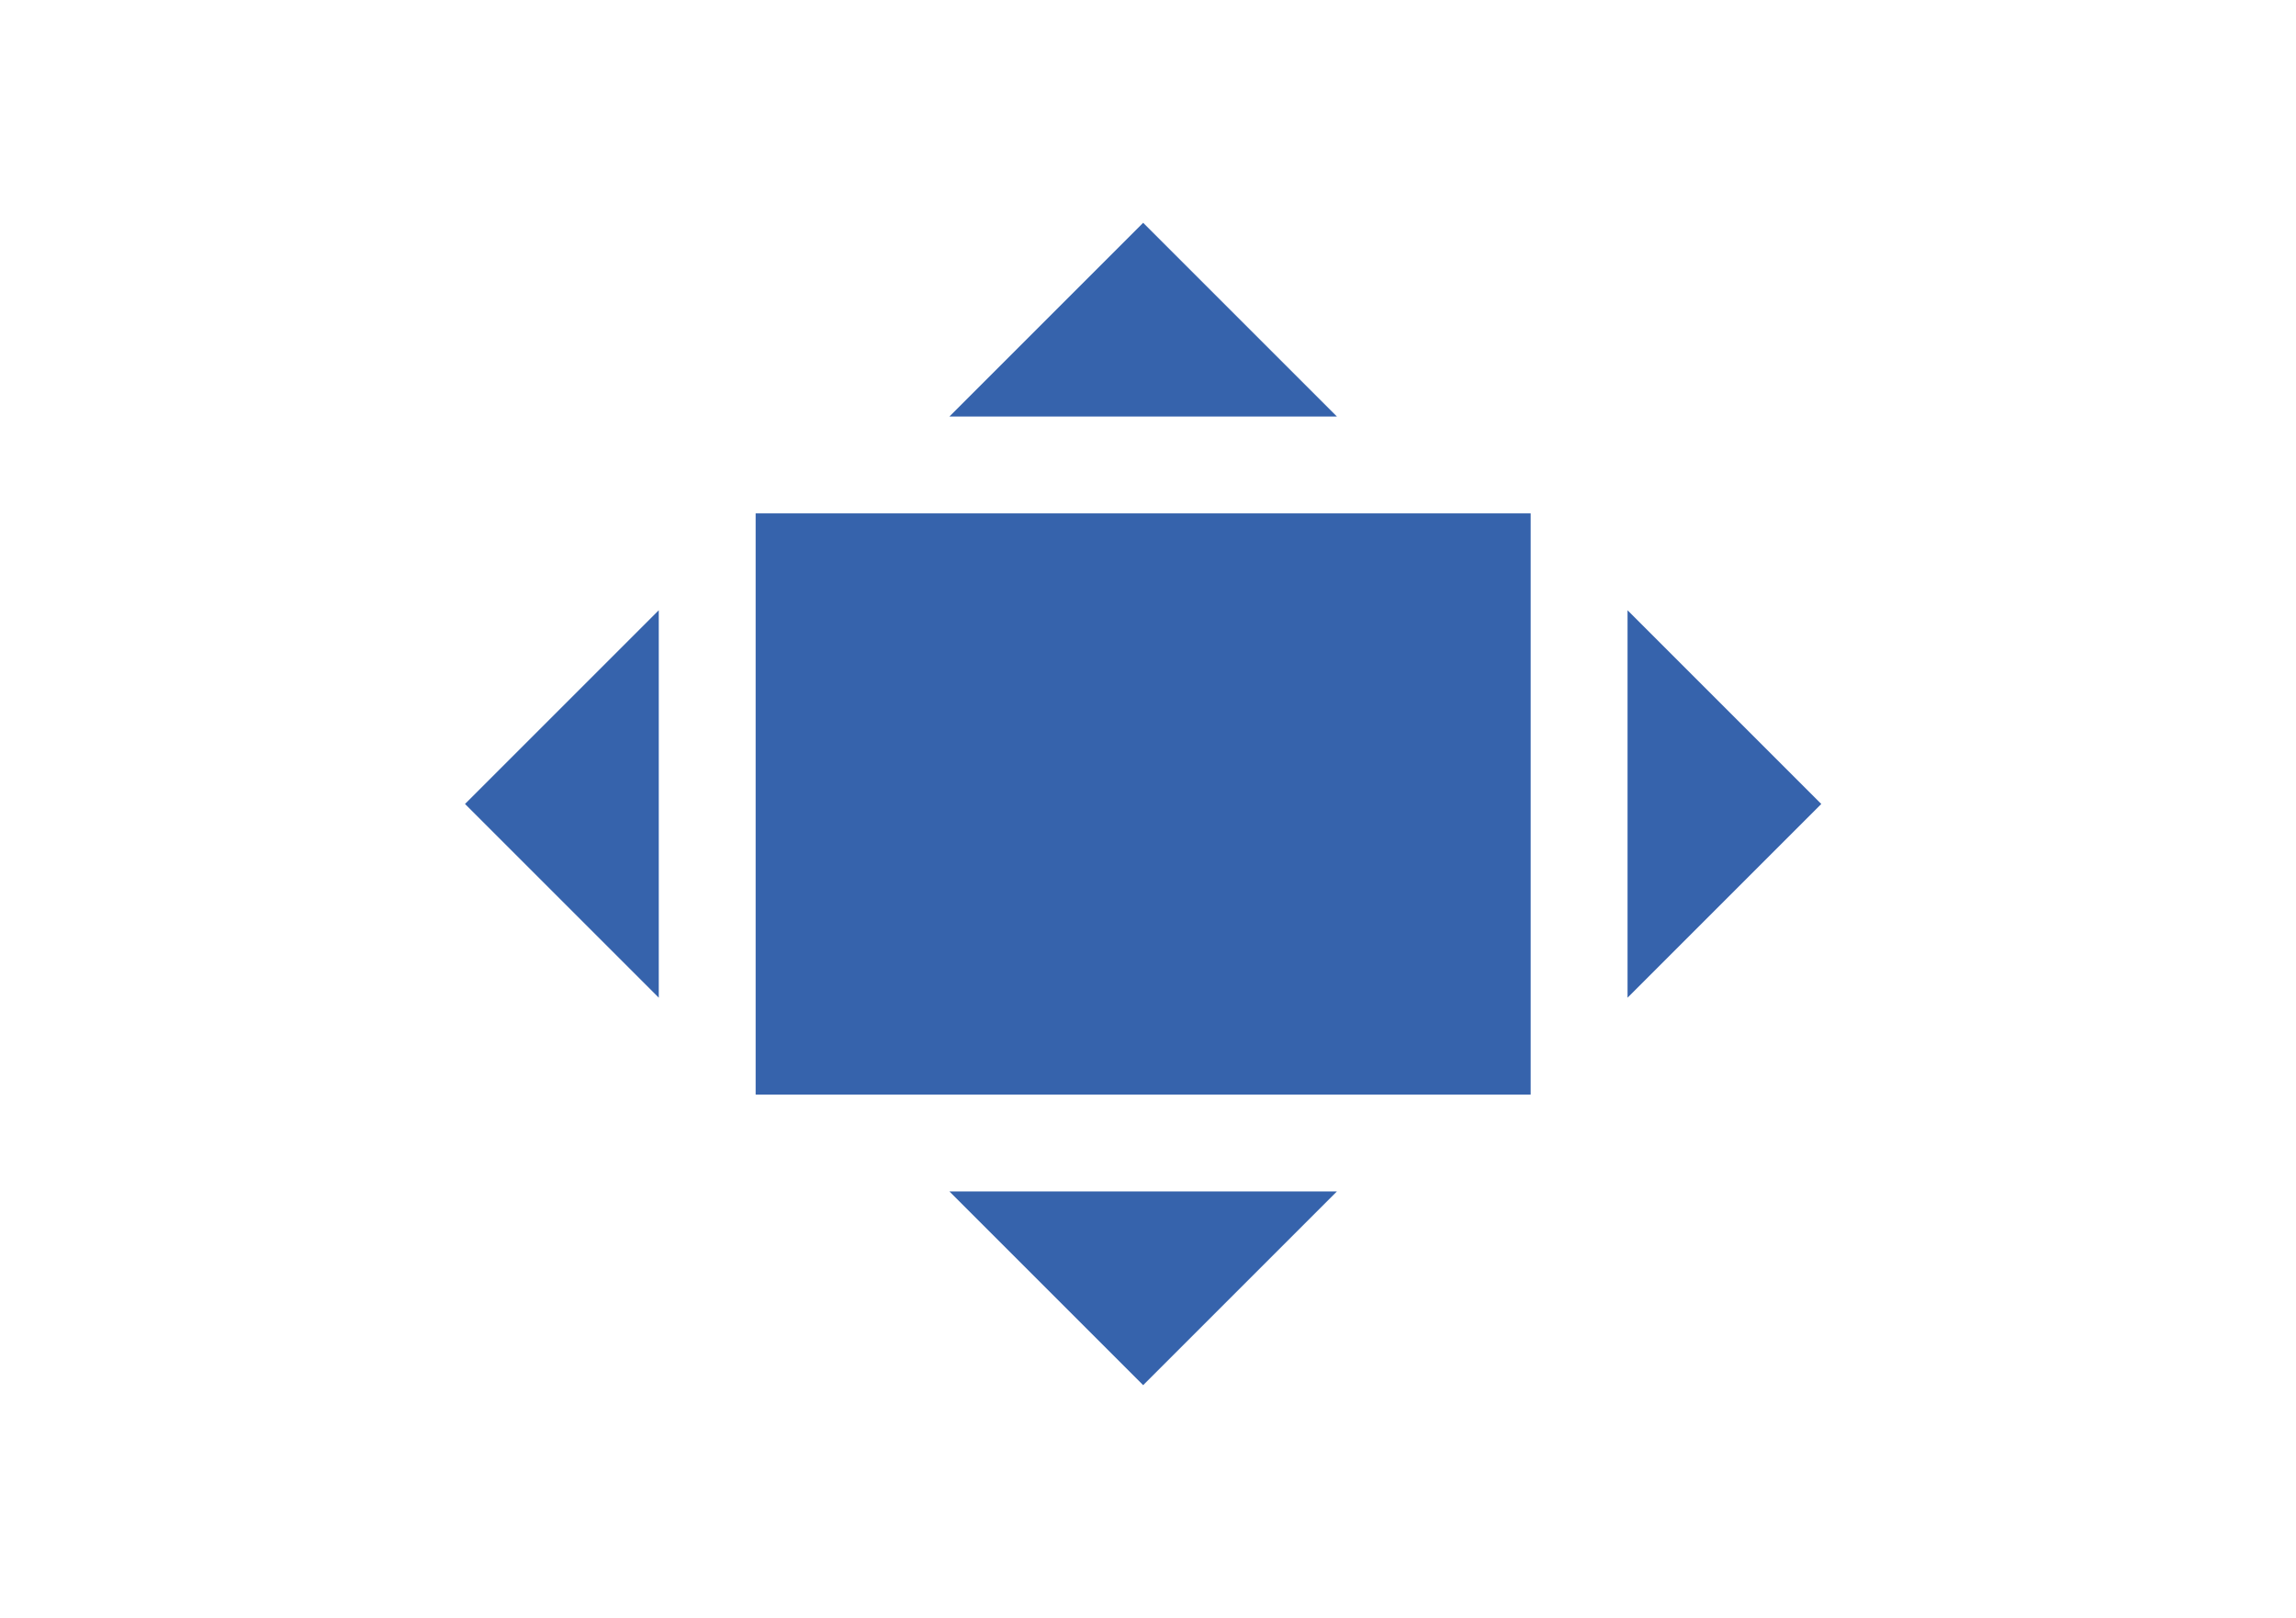 <?xml version="1.0" encoding="utf-8"?>
<!-- Generator: Adobe Illustrator 19.1.0, SVG Export Plug-In . SVG Version: 6.00 Build 0)  -->
<svg version="1.1" id="Ebene_1" xmlns="http://www.w3.org/2000/svg" xmlns:xlink="http://www.w3.org/1999/xlink" x="0px" y="0px"
	 viewBox="0 0 23.7 16.7" style="enable-background:new 0 0 23.7 16.7;" xml:space="preserve">
<style type="text/css">
	.st0{fill:#3663AC;}
</style>
<g>
	<rect x="7.8" y="5.3" class="st0" width="8" height="6"/>
	<polygon class="st0" points="6.8,10.3 6.8,6.3 4.8,8.3 	"/>
	<polygon class="st0" points="16.8,10.3 18.8,8.3 16.8,6.3 	"/>
	<polygon class="st0" points="11.8,2.3 9.8,4.3 13.8,4.3 	"/>
	<polygon class="st0" points="11.8,14.3 13.8,12.3 9.8,12.3 	"/>
</g>
</svg>
